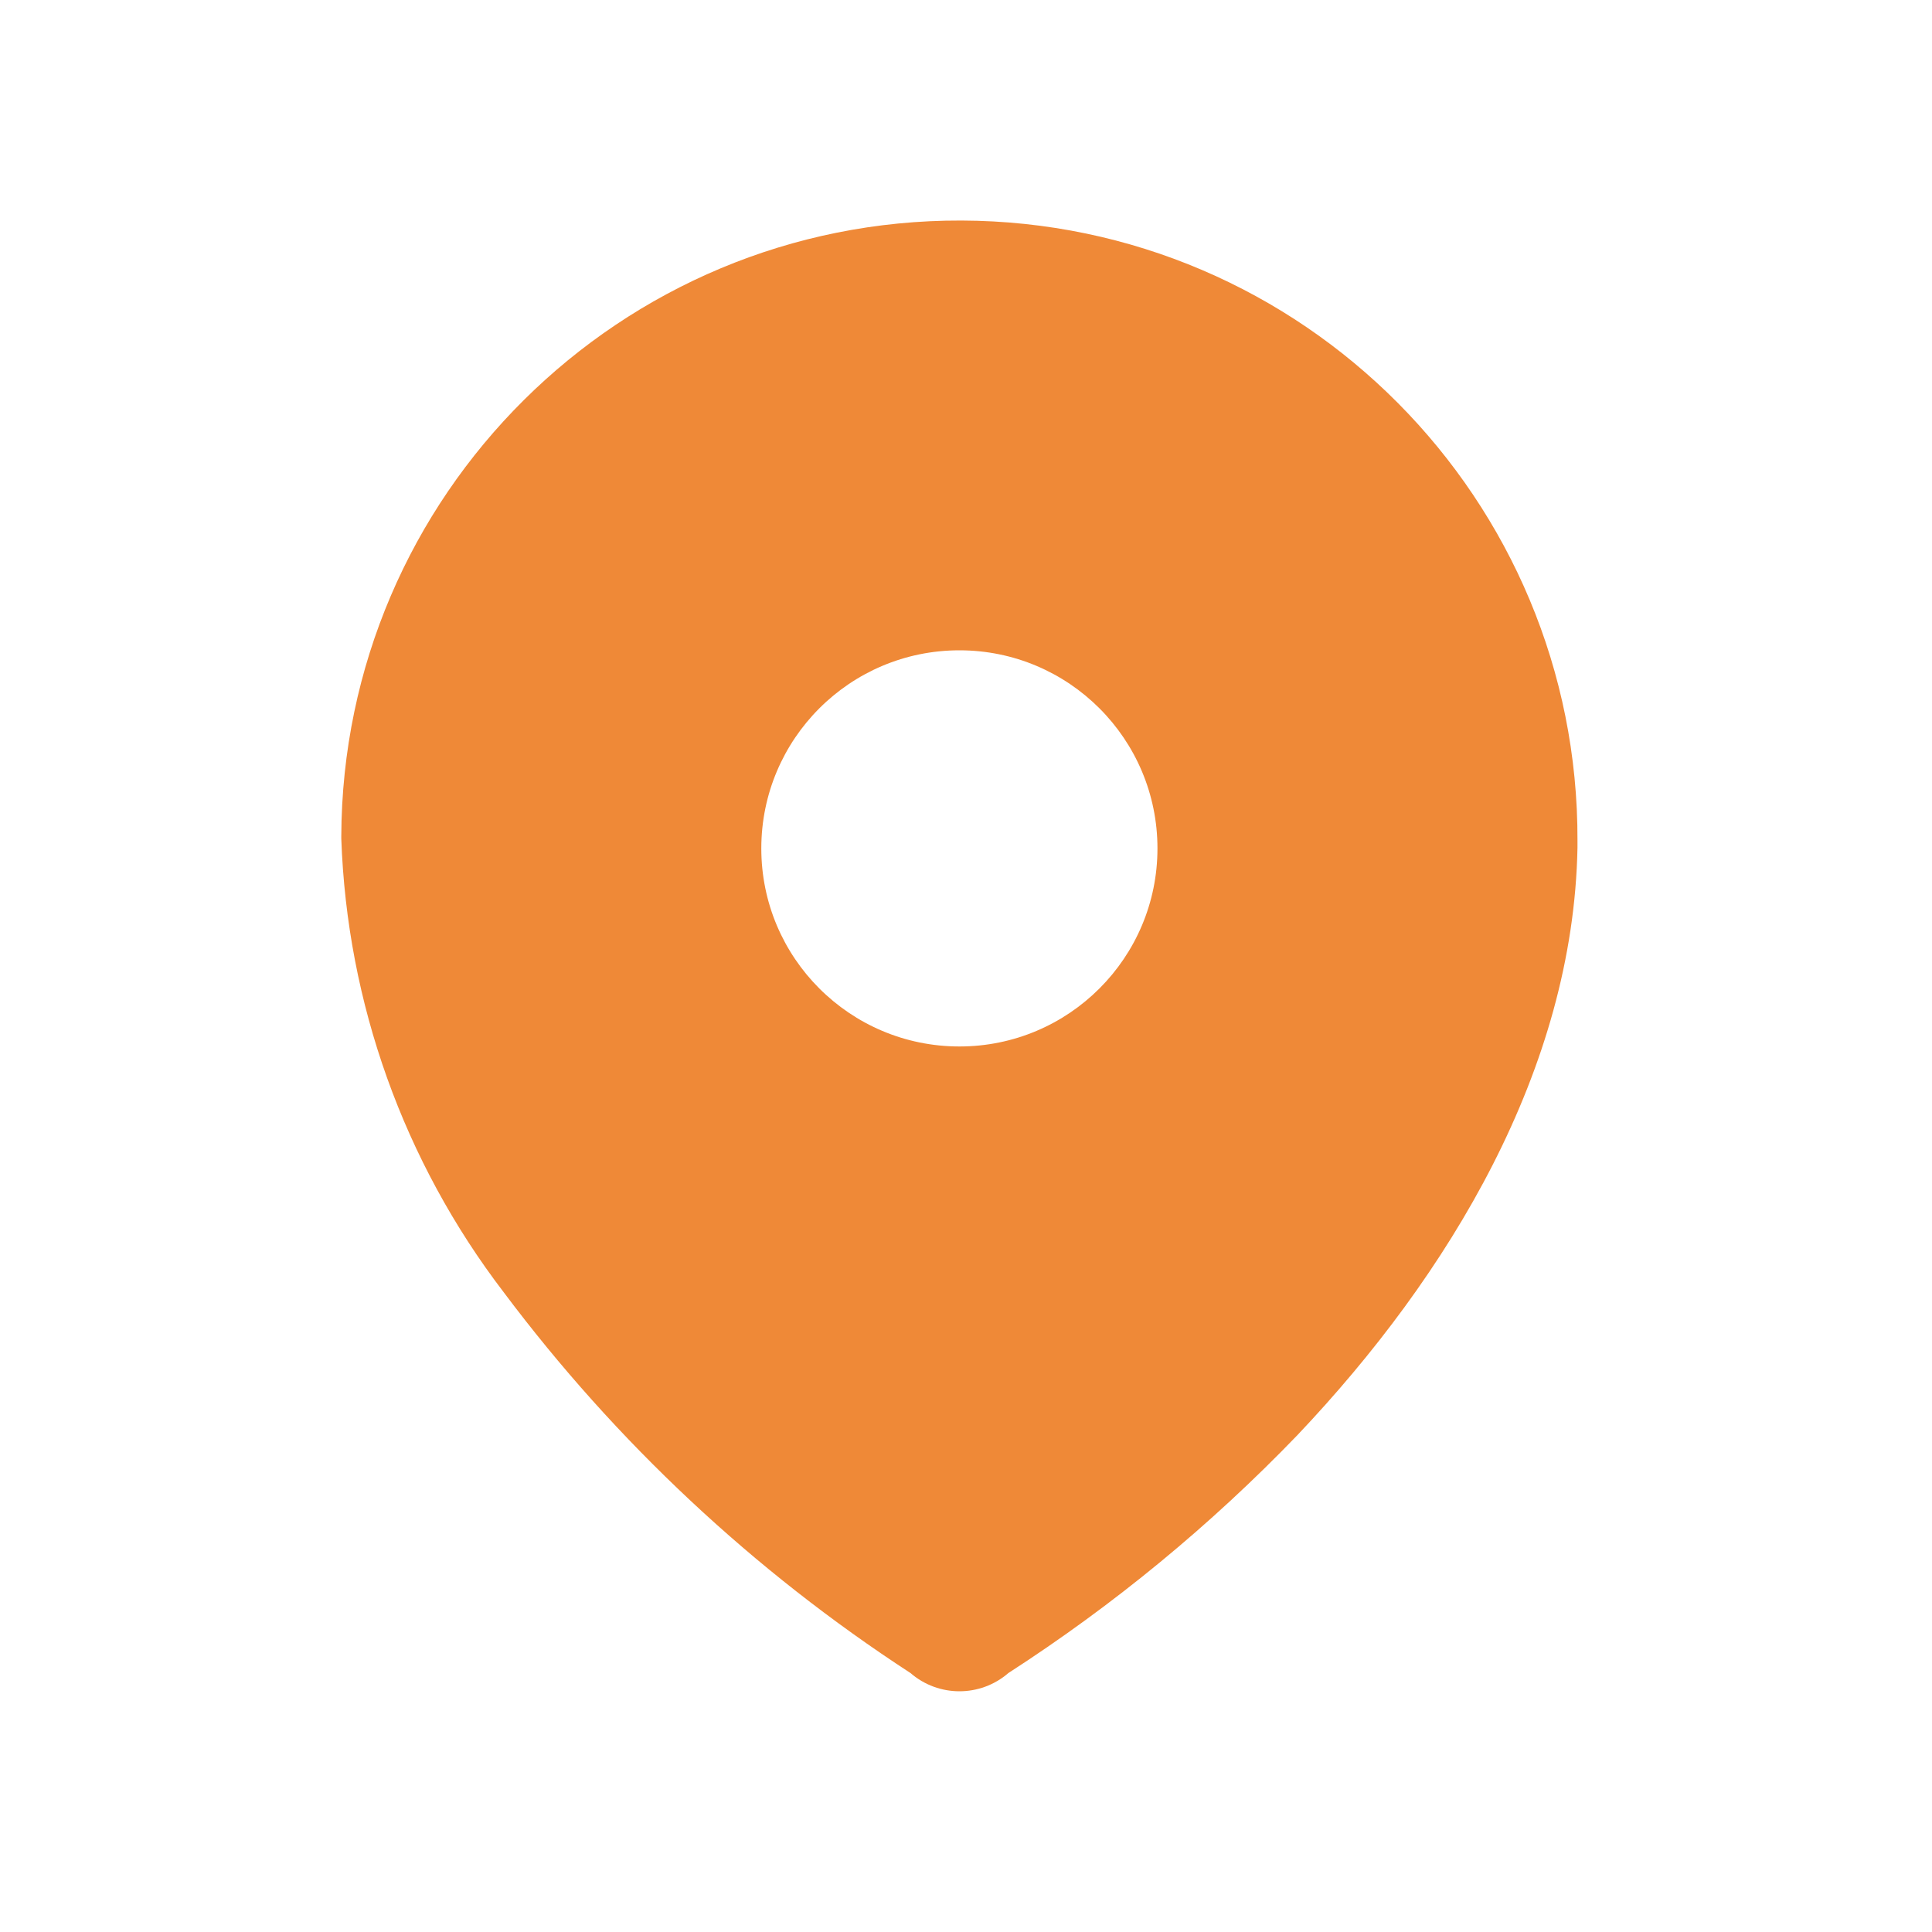 <svg width="20" height="20" viewBox="0 0 20 20" fill="none" xmlns="http://www.w3.org/2000/svg">
<path fill-rule="evenodd" clip-rule="evenodd" d="M9.953 2.283C6.42 2.271 3.545 5.126 3.533 8.659V8.681C3.592 10.383 4.179 12.024 5.214 13.377C6.376 14.928 7.801 16.262 9.425 17.319C9.716 17.571 10.148 17.571 10.439 17.319C11.528 16.616 12.533 15.789 13.432 14.855C15.004 13.196 16.287 11.072 16.33 8.775V8.703C16.342 5.169 13.487 2.295 9.953 2.283ZM9.932 10.833C11.064 10.833 11.982 9.915 11.982 8.783C11.982 7.65 11.064 6.732 9.932 6.732C8.799 6.732 7.881 7.65 7.881 8.783C7.881 9.915 8.799 10.833 9.932 10.833Z" fill="#EF8937"/>
</svg>
